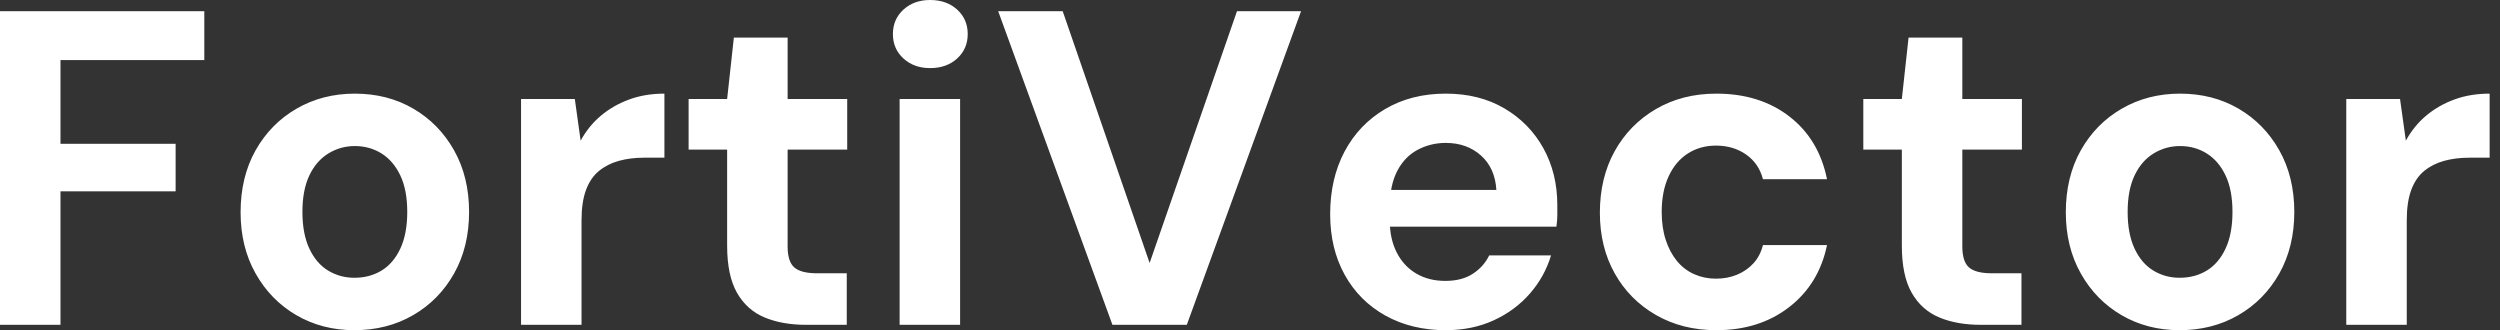 <svg baseProfile="full" height="28" version="1.1" viewBox="0 0 212 28" width="212" xmlns="http://www.w3.org/2000/svg" xmlns:ev="http://www.w3.org/2001/xml-events" xmlns:xlink="http://www.w3.org/1999/xlink"><rect x="0" y="0" width="212" height="28" fill="#333333" stroke="none"/><defs /><g><path d="M2.621 27.544V0.95H19.946V5.091H7.75V12.195H17.514V16.223H7.75V27.544Z M32.673 28.0Q29.938 28.0 27.753 26.727Q25.569 25.455 24.296 23.194Q23.023 20.934 23.023 18.008Q23.023 15.007 24.296 12.746Q25.569 10.486 27.772 9.213Q29.976 7.94 32.711 7.94Q35.484 7.94 37.669 9.213Q39.853 10.486 41.126 12.746Q42.399 15.007 42.399 17.97Q42.399 20.934 41.126 23.194Q39.853 25.455 37.65 26.727Q35.446 28.0 32.673 28.0ZM32.673 23.555Q33.965 23.555 34.972 22.947Q35.978 22.339 36.567 21.085Q37.156 19.832 37.156 17.97Q37.156 16.109 36.567 14.874Q35.978 13.639 34.972 13.012Q33.965 12.385 32.711 12.385Q31.495 12.385 30.469 13.012Q29.444 13.639 28.855 14.874Q28.266 16.109 28.266 17.97Q28.266 19.832 28.855 21.085Q29.444 22.339 30.45 22.947Q31.457 23.555 32.673 23.555Z M46.806 27.544V8.396H51.365L51.859 11.929Q52.543 10.676 53.588 9.802Q54.632 8.928 55.981 8.434Q57.33 7.94 58.963 7.94V13.373H57.216Q56.076 13.373 55.107 13.639Q54.138 13.905 53.417 14.494Q52.695 15.083 52.315 16.109Q51.935 17.134 51.935 18.692V27.544Z M70.969 27.544Q68.955 27.544 67.455 26.917Q65.954 26.29 65.118 24.828Q64.282 23.365 64.282 20.82V12.689H61.015V8.396H64.282L64.852 3.191H69.411V8.396H74.464V12.689H69.411V20.896Q69.411 22.187 69.981 22.681Q70.551 23.175 71.919 23.175H74.426V27.544Z M78.909 27.544V8.396H84.038V27.544ZM81.493 5.775Q80.125 5.775 79.232 4.958Q78.339 4.141 78.339 2.887Q78.339 1.634 79.232 0.817Q80.125 0.0 81.493 0.0Q82.898 0.0 83.791 0.817Q84.684 1.634 84.684 2.887Q84.684 4.141 83.791 4.958Q82.898 5.775 81.493 5.775Z M96.955 27.544 87.267 0.95H92.738L100.109 22.301L107.517 0.95H112.95L103.262 27.544Z M125.221 28.0Q122.334 28.0 120.111 26.765Q117.889 25.531 116.654 23.308Q115.419 21.085 115.419 18.16Q115.419 15.159 116.635 12.86Q117.851 10.562 120.073 9.251Q122.296 7.94 125.221 7.94Q128.071 7.94 130.198 9.194Q132.326 10.448 133.503 12.575Q134.681 14.703 134.681 17.4Q134.681 17.78 134.681 18.255Q134.681 18.73 134.605 19.224H119.066V16.109H129.514Q129.4 14.247 128.204 13.183Q127.007 12.119 125.221 12.119Q123.929 12.119 122.828 12.708Q121.726 13.297 121.099 14.513Q120.472 15.729 120.472 17.59V18.692Q120.472 20.25 121.061 21.408Q121.65 22.567 122.714 23.194Q123.777 23.821 125.183 23.821Q126.589 23.821 127.52 23.213Q128.45 22.605 128.906 21.655H134.149Q133.617 23.441 132.364 24.885Q131.11 26.328 129.286 27.164Q127.463 28.0 125.221 28.0Z M148.168 28.0Q145.281 28.0 143.039 26.708Q140.798 25.417 139.544 23.175Q138.29 20.934 138.29 18.046Q138.29 15.083 139.544 12.822Q140.798 10.562 143.039 9.251Q145.281 7.94 148.168 7.94Q151.853 7.94 154.361 9.878Q156.868 11.815 157.552 15.197H152.119Q151.777 13.867 150.695 13.107Q149.612 12.347 148.13 12.347Q146.801 12.347 145.756 13.012Q144.711 13.677 144.122 14.95Q143.533 16.223 143.533 17.97Q143.533 19.3 143.875 20.345Q144.217 21.389 144.825 22.13Q145.433 22.871 146.288 23.251Q147.142 23.631 148.13 23.631Q149.118 23.631 149.935 23.289Q150.752 22.947 151.322 22.32Q151.891 21.693 152.119 20.782H157.552Q156.868 24.087 154.342 26.043Q151.815 28.0 148.168 28.0Z M170.583 27.544Q168.57 27.544 167.069 26.917Q165.569 26.29 164.733 24.828Q163.897 23.365 163.897 20.82V12.689H160.63V8.396H163.897L164.467 3.191H169.026V8.396H174.079V12.689H169.026V20.896Q169.026 22.187 169.596 22.681Q170.166 23.175 171.533 23.175H174.041V27.544Z M187.452 28.0Q184.716 28.0 182.532 26.727Q180.347 25.455 179.075 23.194Q177.802 20.934 177.802 18.008Q177.802 15.007 179.075 12.746Q180.347 10.486 182.551 9.213Q184.754 7.94 187.49 7.94Q190.263 7.94 192.448 9.213Q194.632 10.486 195.905 12.746Q197.178 15.007 197.178 17.97Q197.178 20.934 195.905 23.194Q194.632 25.455 192.429 26.727Q190.225 28.0 187.452 28.0ZM187.452 23.555Q188.744 23.555 189.75 22.947Q190.757 22.339 191.346 21.085Q191.935 19.832 191.935 17.97Q191.935 16.109 191.346 14.874Q190.757 13.639 189.75 13.012Q188.744 12.385 187.49 12.385Q186.274 12.385 185.248 13.012Q184.223 13.639 183.634 14.874Q183.045 16.109 183.045 17.97Q183.045 19.832 183.634 21.085Q184.223 22.339 185.229 22.947Q186.236 23.555 187.452 23.555Z M201.585 27.544V8.396H206.144L206.638 11.929Q207.322 10.676 208.366 9.802Q209.411 8.928 210.76 8.434Q212.109 7.94 213.742 7.94V13.373H211.995Q210.855 13.373 209.886 13.639Q208.917 13.905 208.195 14.494Q207.474 15.083 207.094 16.109Q206.714 17.134 206.714 18.692V27.544Z " fill="rgb(255,255,255)" transform="translate(-2.621, 0)" /></g></svg>